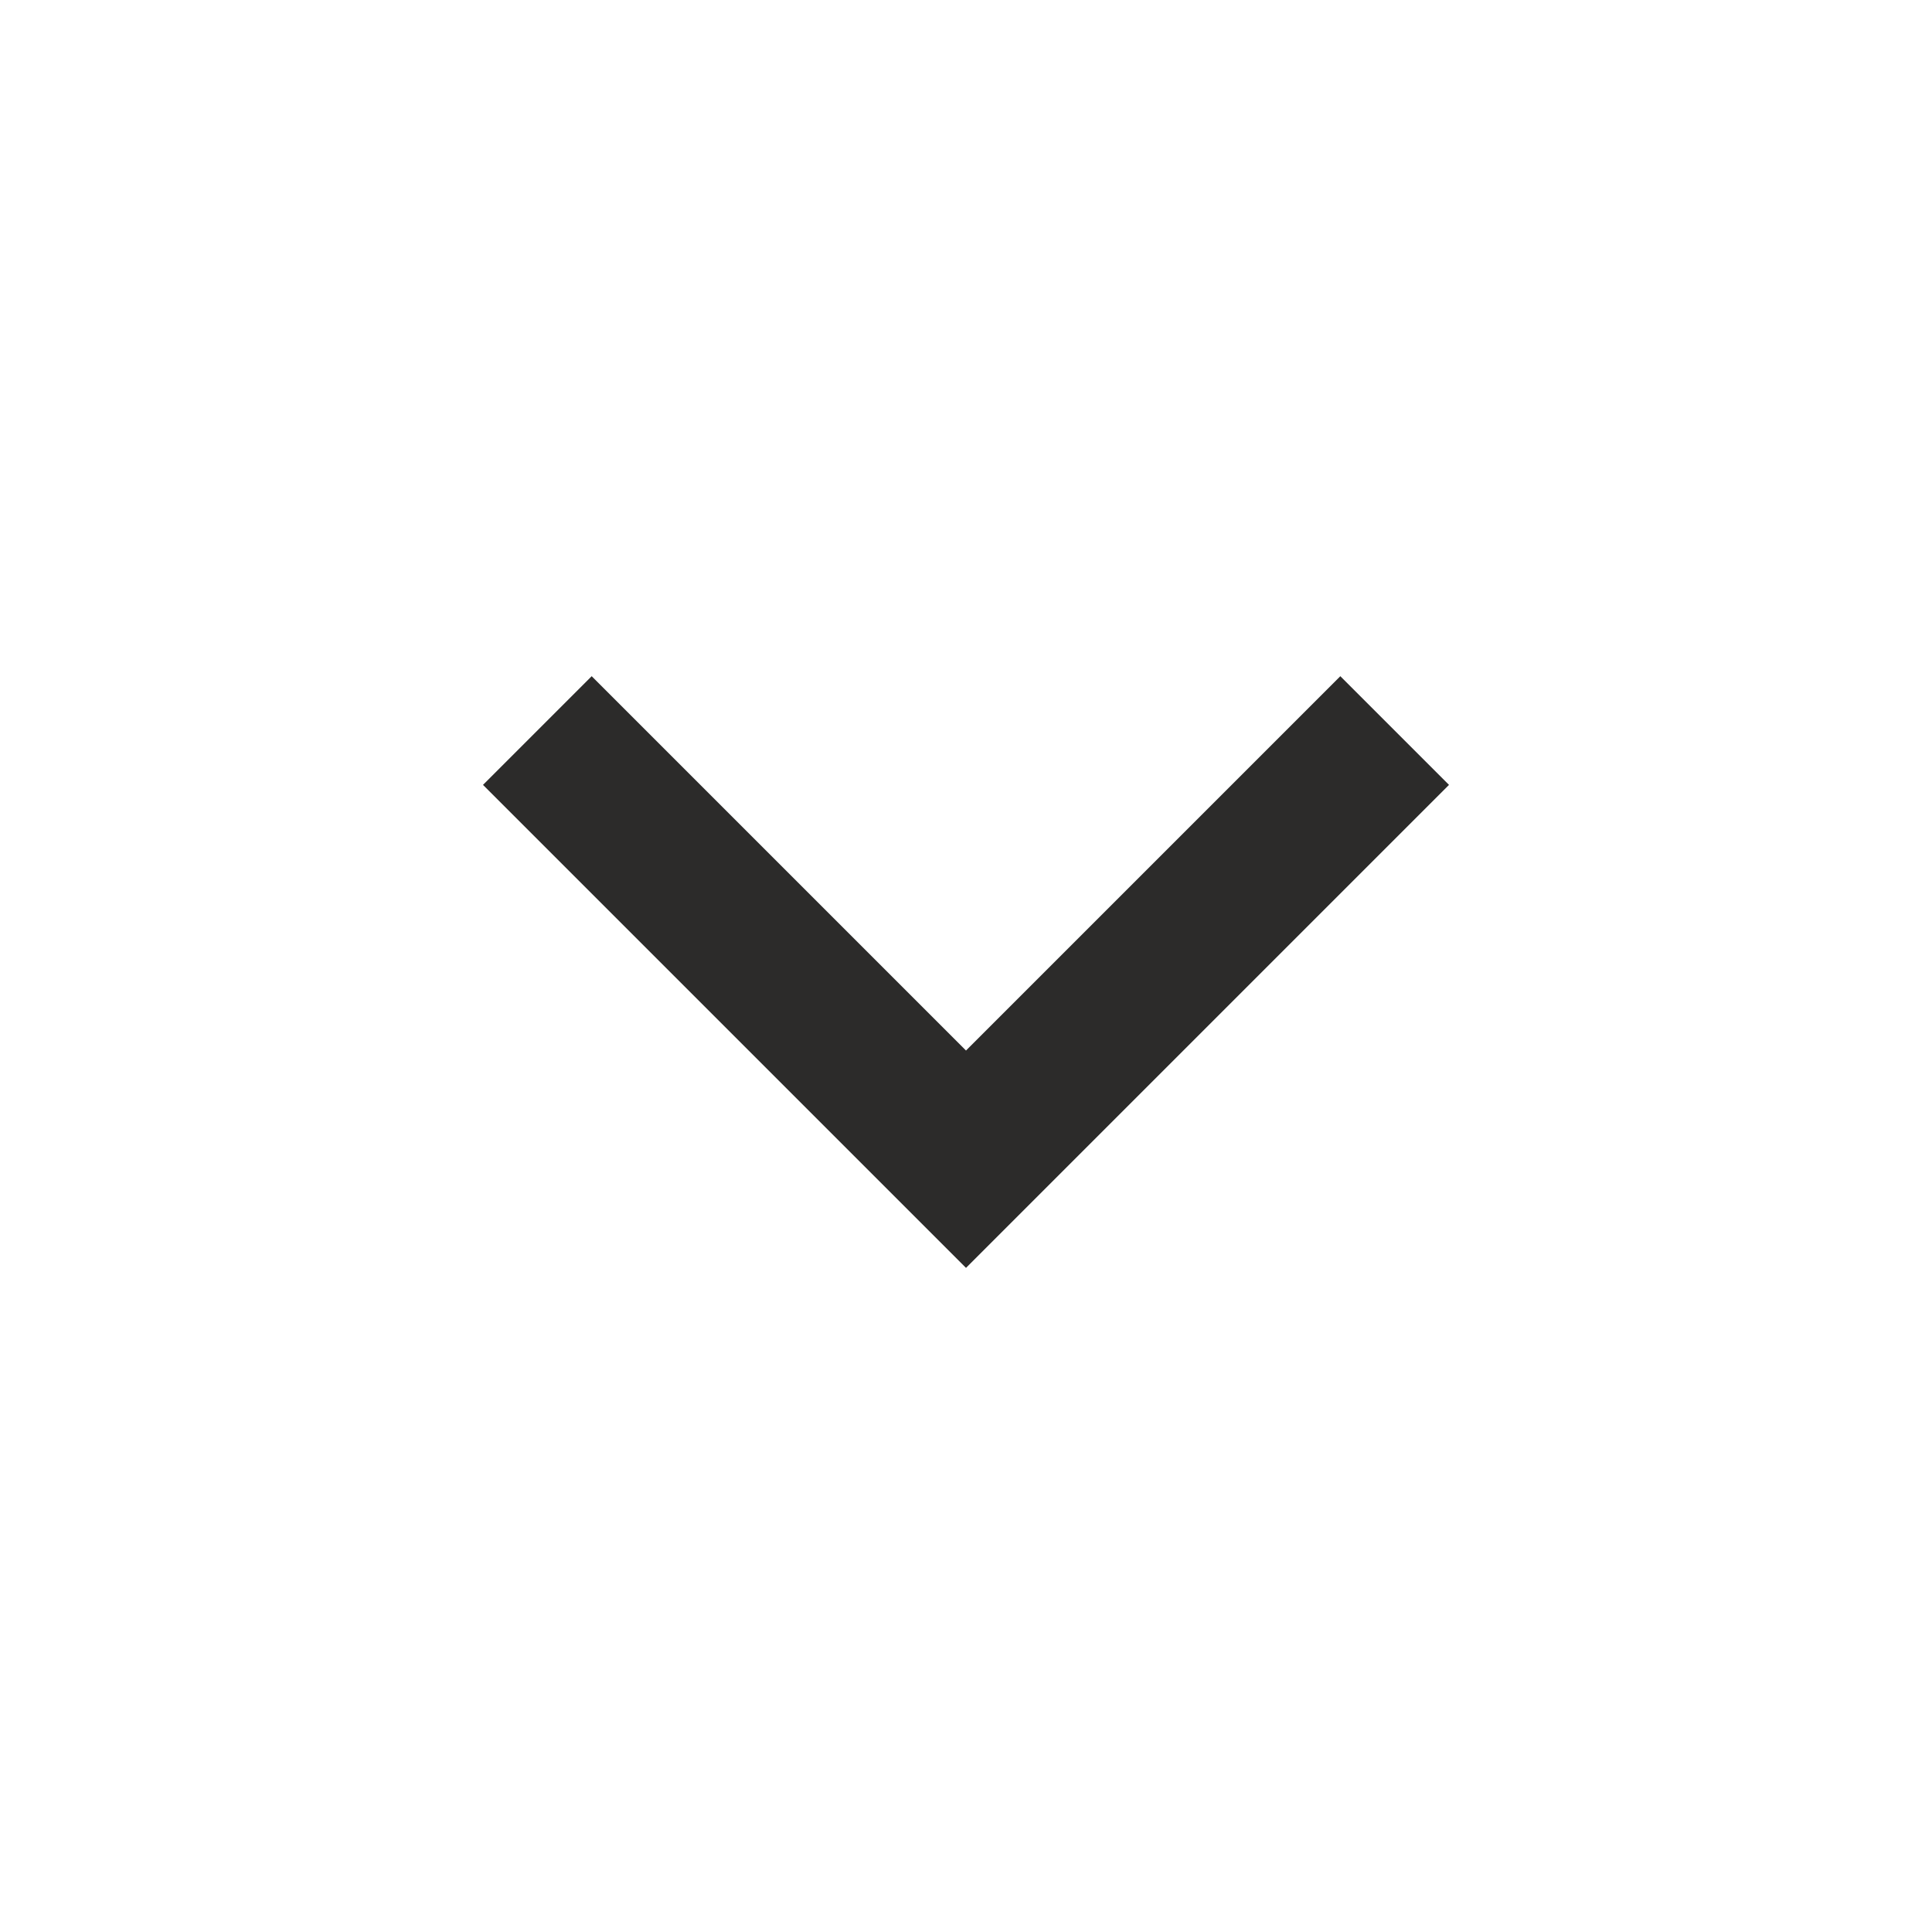 <?xml version="1.0" encoding="UTF-8"?>
<svg id="Layer_1" xmlns="http://www.w3.org/2000/svg" xmlns:xlink="http://www.w3.org/1999/xlink" version="1.1" viewBox="0 0 16 16">
  <!-- Generator: Adobe Illustrator 29.2.1, SVG Export Plug-In . SVG Version: 2.1.0 Build 116)  -->
  <defs>
    <style>
      .st0 {
        fill: none;
      }

      .st1 {
        fill: #2c2b2a;
        fill-rule: evenodd;
      }
    </style>
  </defs>
  <g id="Group_449">
    <g id="Group_406">
      <path id="Path_70" class="st1" d="M4.9,5.6l-.9.9,4,4,4-4-.9-.9-3.1,3.1-3.1-3.1Z"/>
      <rect id="Rectangle_150" class="st0" x="0" y="0" width="16" height="16"/>
    </g>
  </g>
</svg>